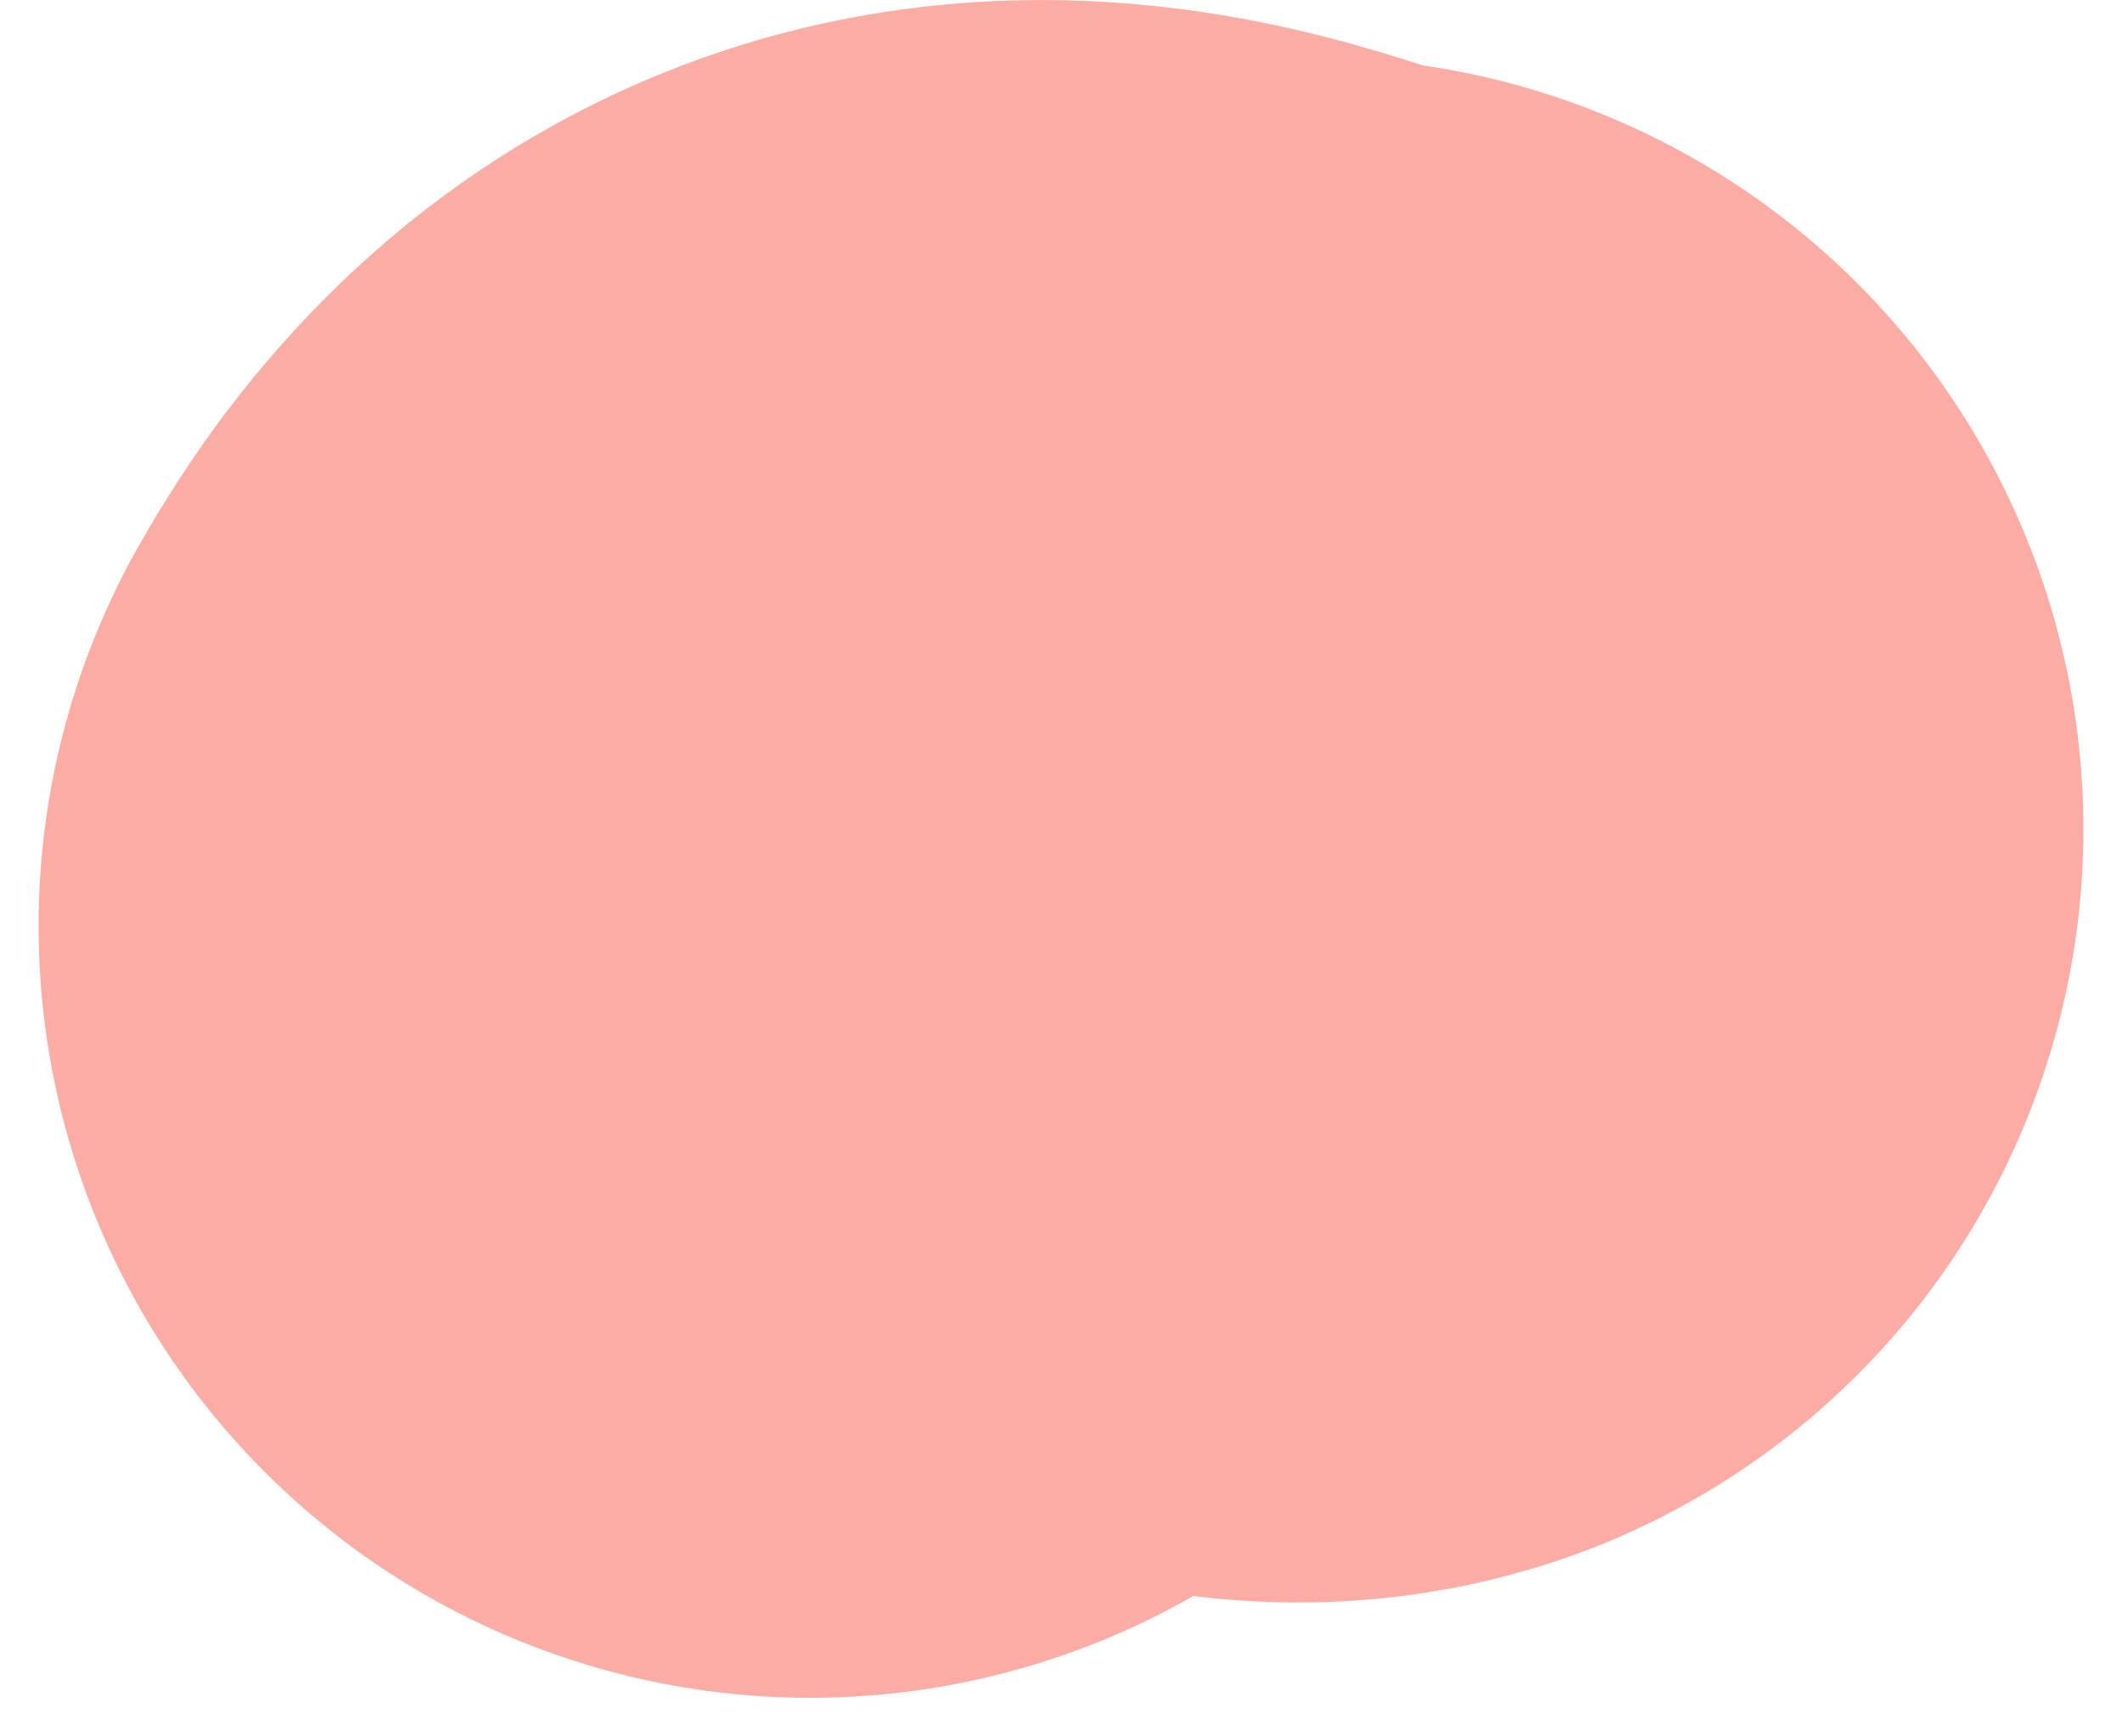 <svg width="55" height="45" viewBox="0 0 55 45" fill="none" xmlns="http://www.w3.org/2000/svg">
<path d="M21 24C25.29 16.395 31.991 22.083 34 21.487" stroke="#FA8A80" stroke-opacity="0.7" stroke-width="40" stroke-linecap="round"/>
</svg>
